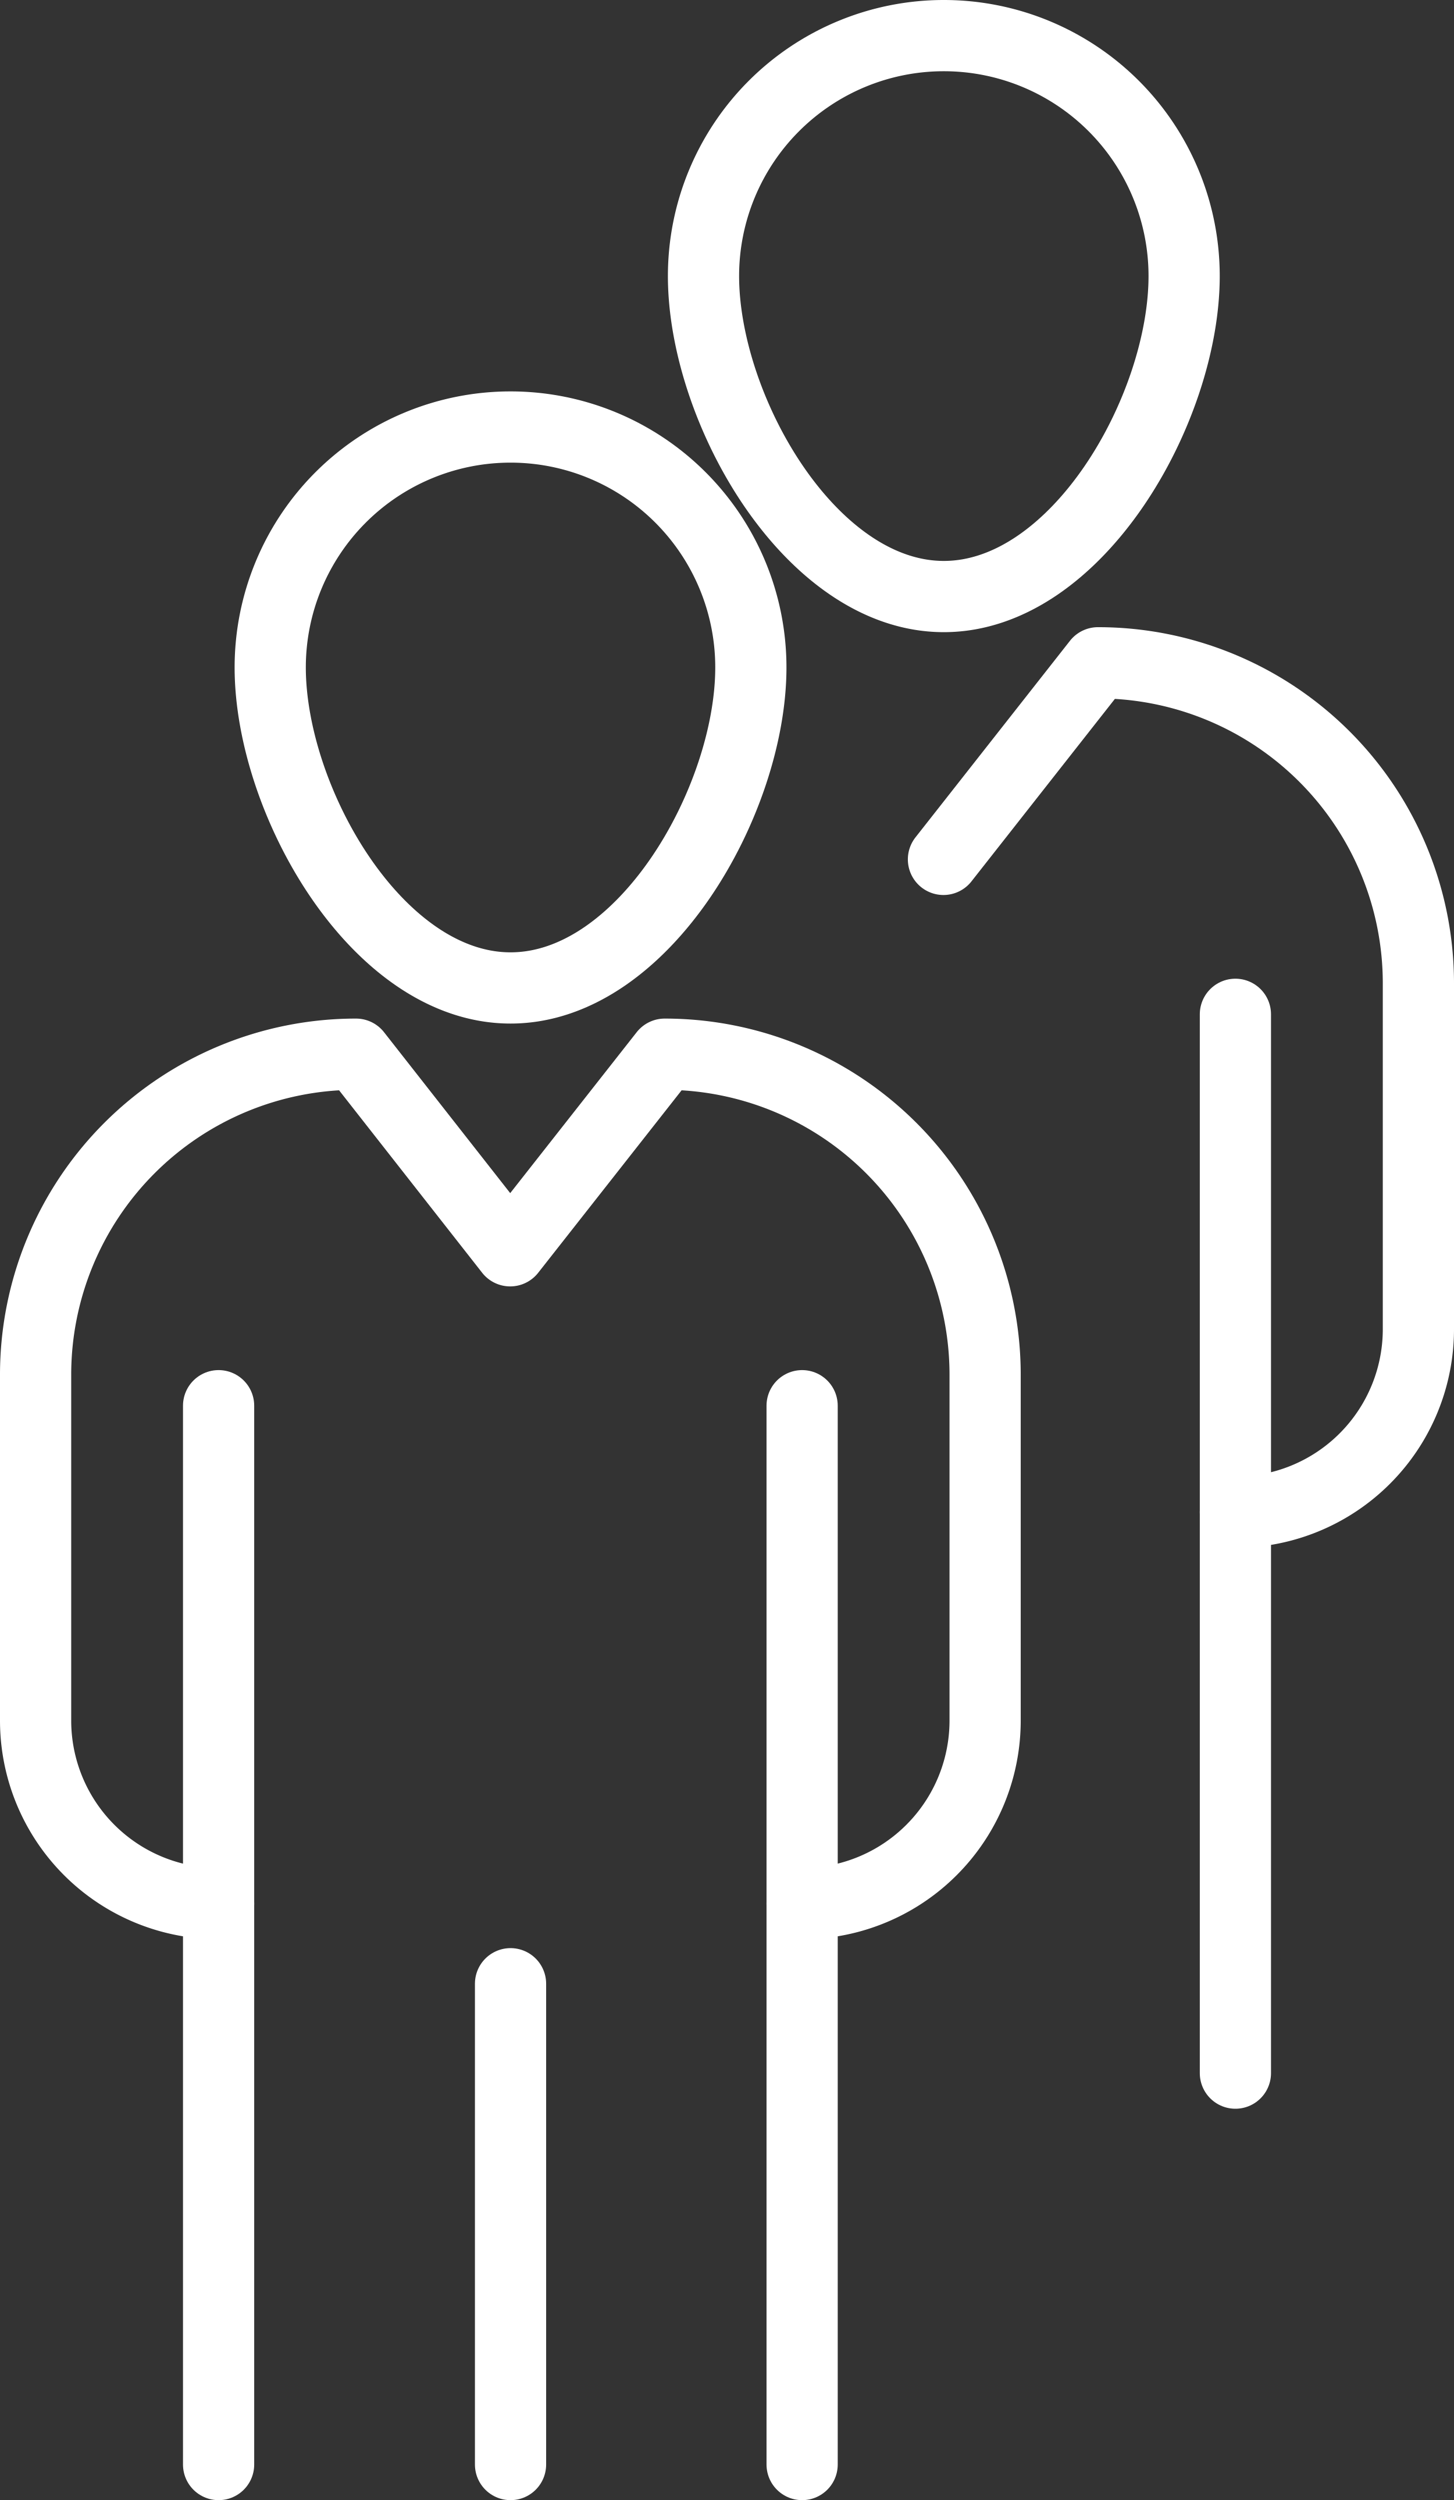 <svg xmlns="http://www.w3.org/2000/svg" viewBox="0 0 40.84 70.2"><rect x="0" y="0" width="40.84" height="70.2" fill="#333333" stroke="none"/><defs><style>.cls-1{fill:none;stroke:#fff;stroke-linecap:round;stroke-linejoin:round;stroke-width:2px;}</style></defs><title>Asset 1</title><g id="Layer_2" data-name="Layer 2"><g id="Exponent-Header"><path class="cls-1" d="M21.09,18.74c0,3.73-3,9-6.75,9s-6.75-5.27-6.75-9a6.75,6.75,0,0,1,13.5,0Z"/><path class="cls-1" d="M22.53,53.45h0a5.14,5.14,0,0,0,5.14-5.14V38.6a9,9,0,0,0-9-9h0l-4.34,5.52L10,29.6h0a9,9,0,0,0-9,9v9.71a5.14,5.14,0,0,0,5.14,5.14h0"/><line class="cls-1" x1="6.14" y1="39.47" x2="6.14" y2="69.2"/><line class="cls-1" x1="22.53" y1="39.47" x2="22.53" y2="69.2"/><line class="cls-1" x1="14.34" y1="55.7" x2="14.34" y2="69.2"/><path class="cls-1" d="M33.26,7.75c0,3.73-3,9-6.75,9s-6.75-5.27-6.75-9a6.75,6.75,0,1,1,13.5,0Z"/><path class="cls-1" d="M34.7,42.46h0a5.14,5.14,0,0,0,5.14-5.14V27.61a9,9,0,0,0-9-9h0l-4.34,5.52"/><line class="cls-1" x1="34.7" y1="28.48" x2="34.7" y2="58.21"/></g></g></svg>